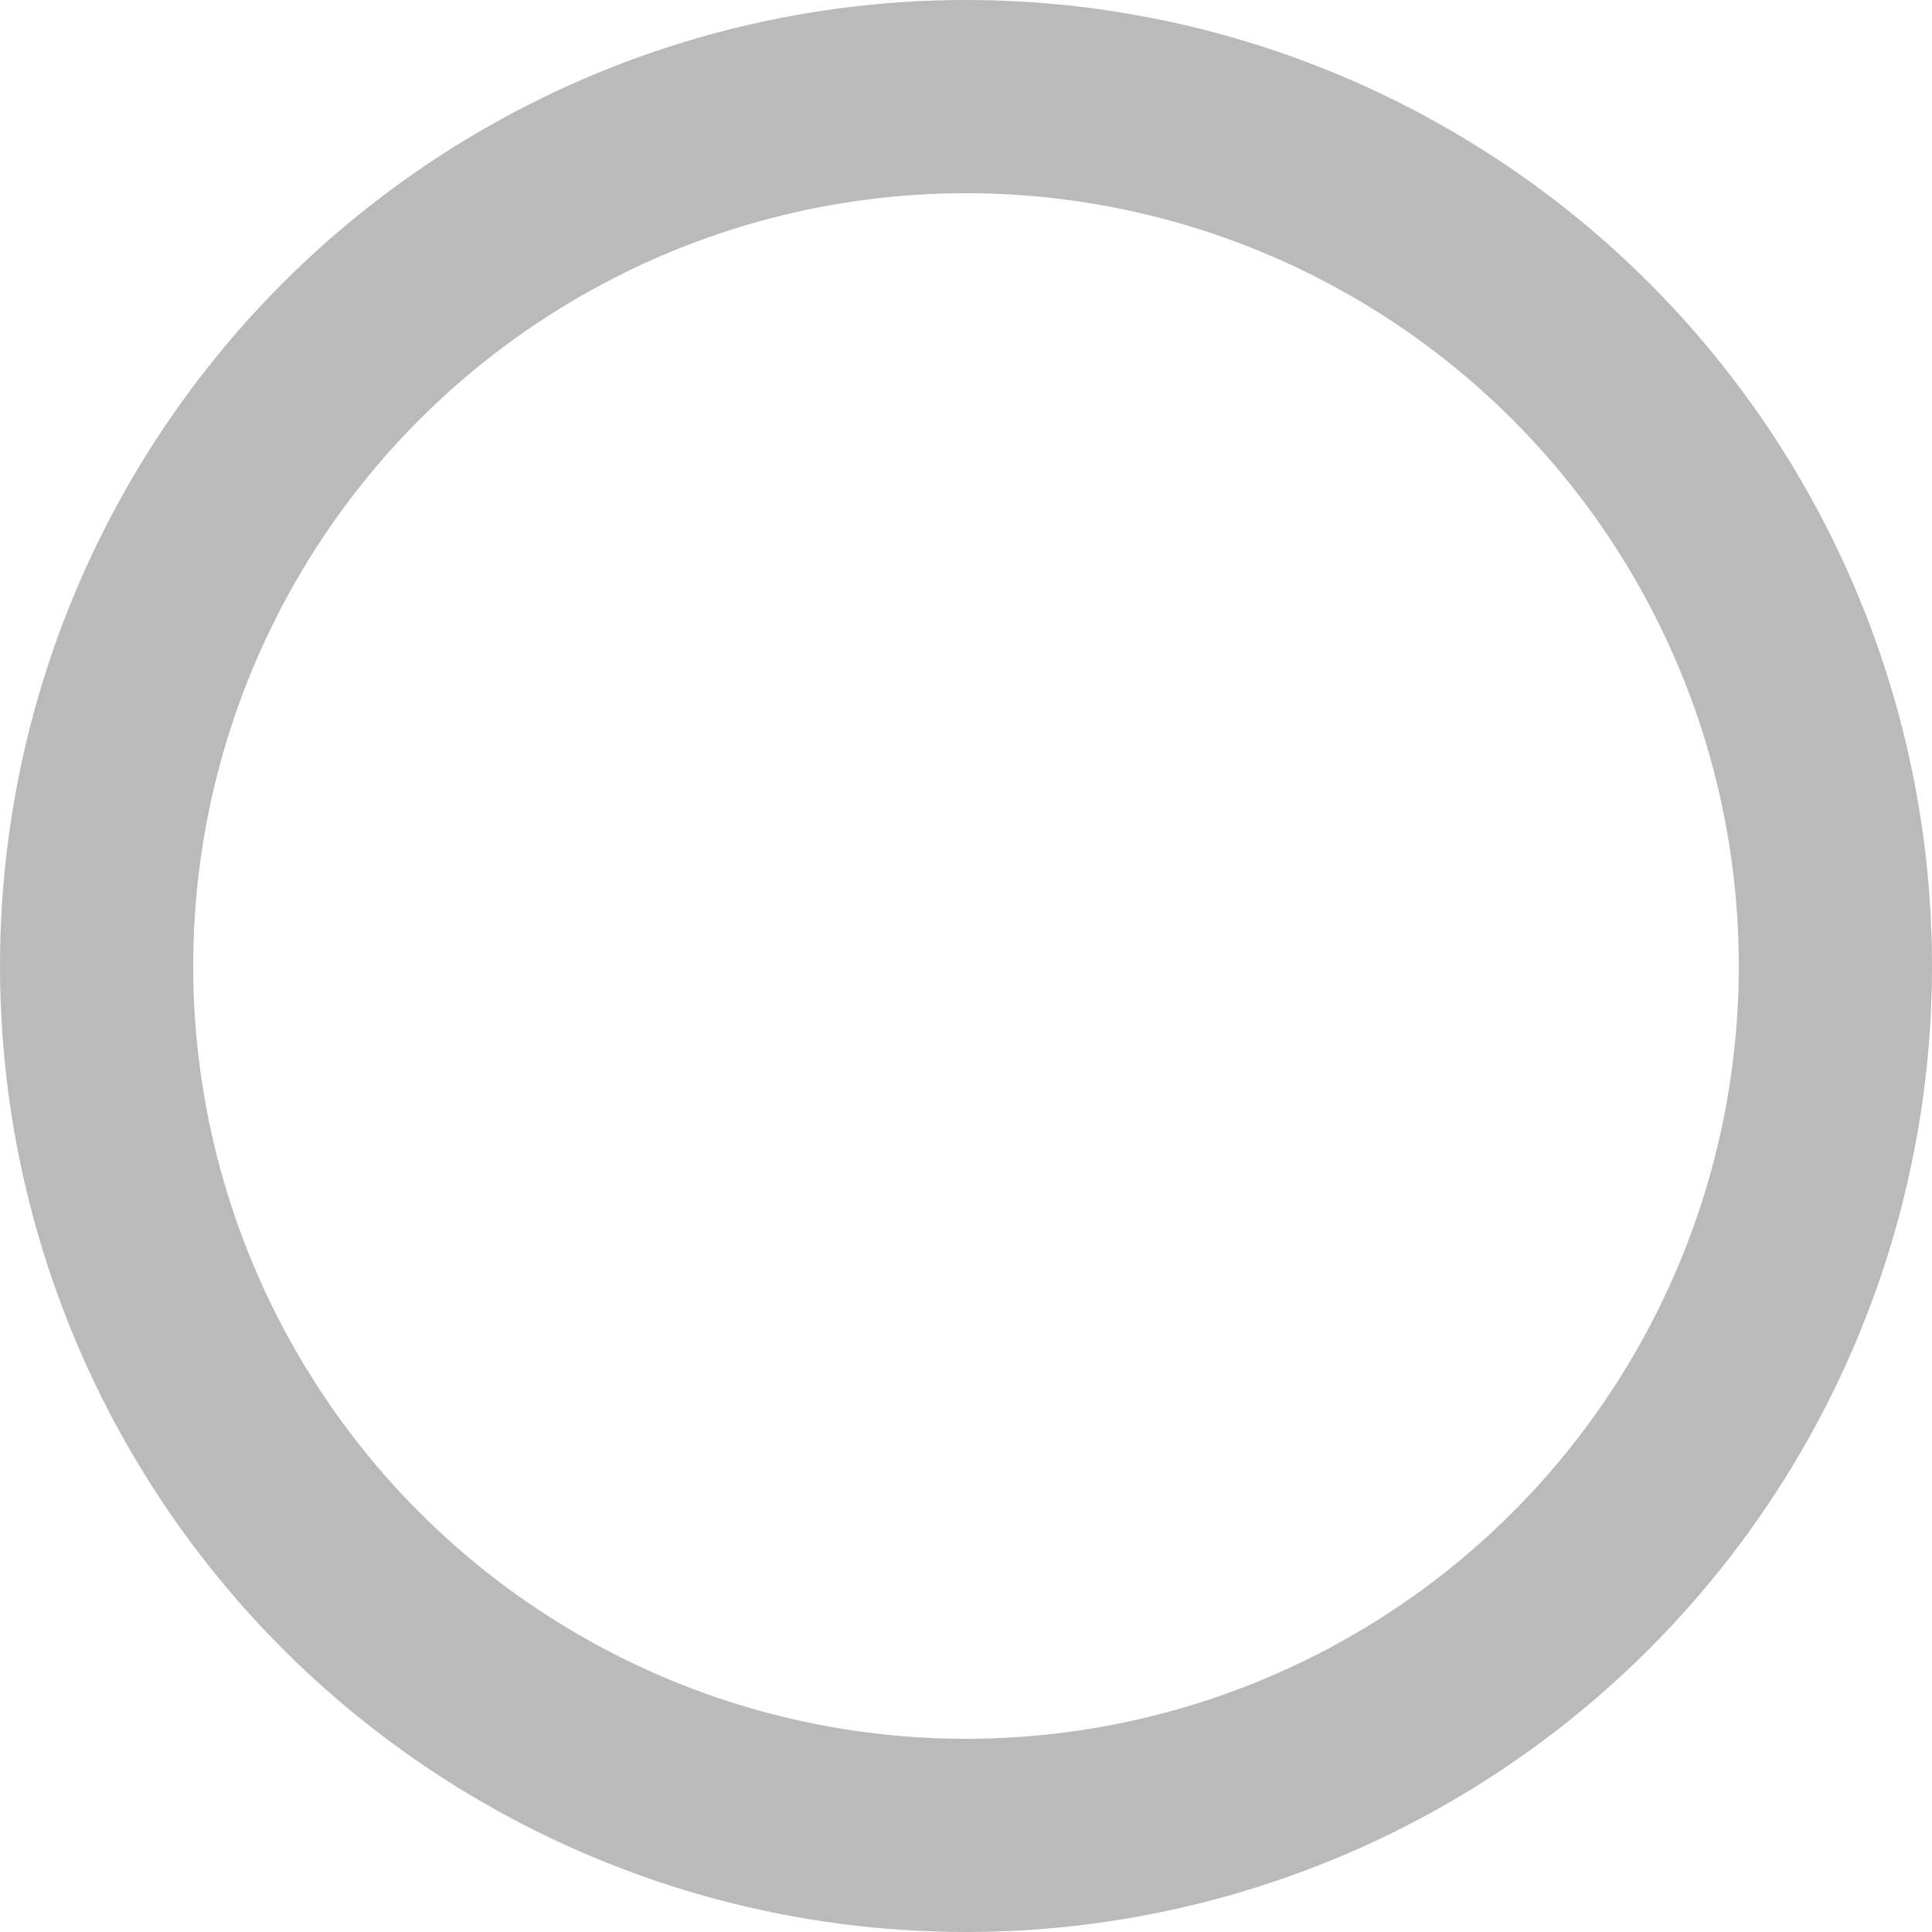 <svg xmlns="http://www.w3.org/2000/svg" width="50" height="50" viewBox="0 0 50 50">
  <g id="Group_10486" data-name="Group 10486" transform="translate(-633 -9629)">
    <g id="Ellipse_22" data-name="Ellipse 22" transform="translate(633 9629)" fill="none" stroke="rgba(134,134,134,0.57)" stroke-width="5">
      <circle cx="25" cy="25" r="25" stroke="none"/>
      <circle cx="25" cy="25" r="22.5" fill="none"/>
    </g>
  </g>
</svg>
